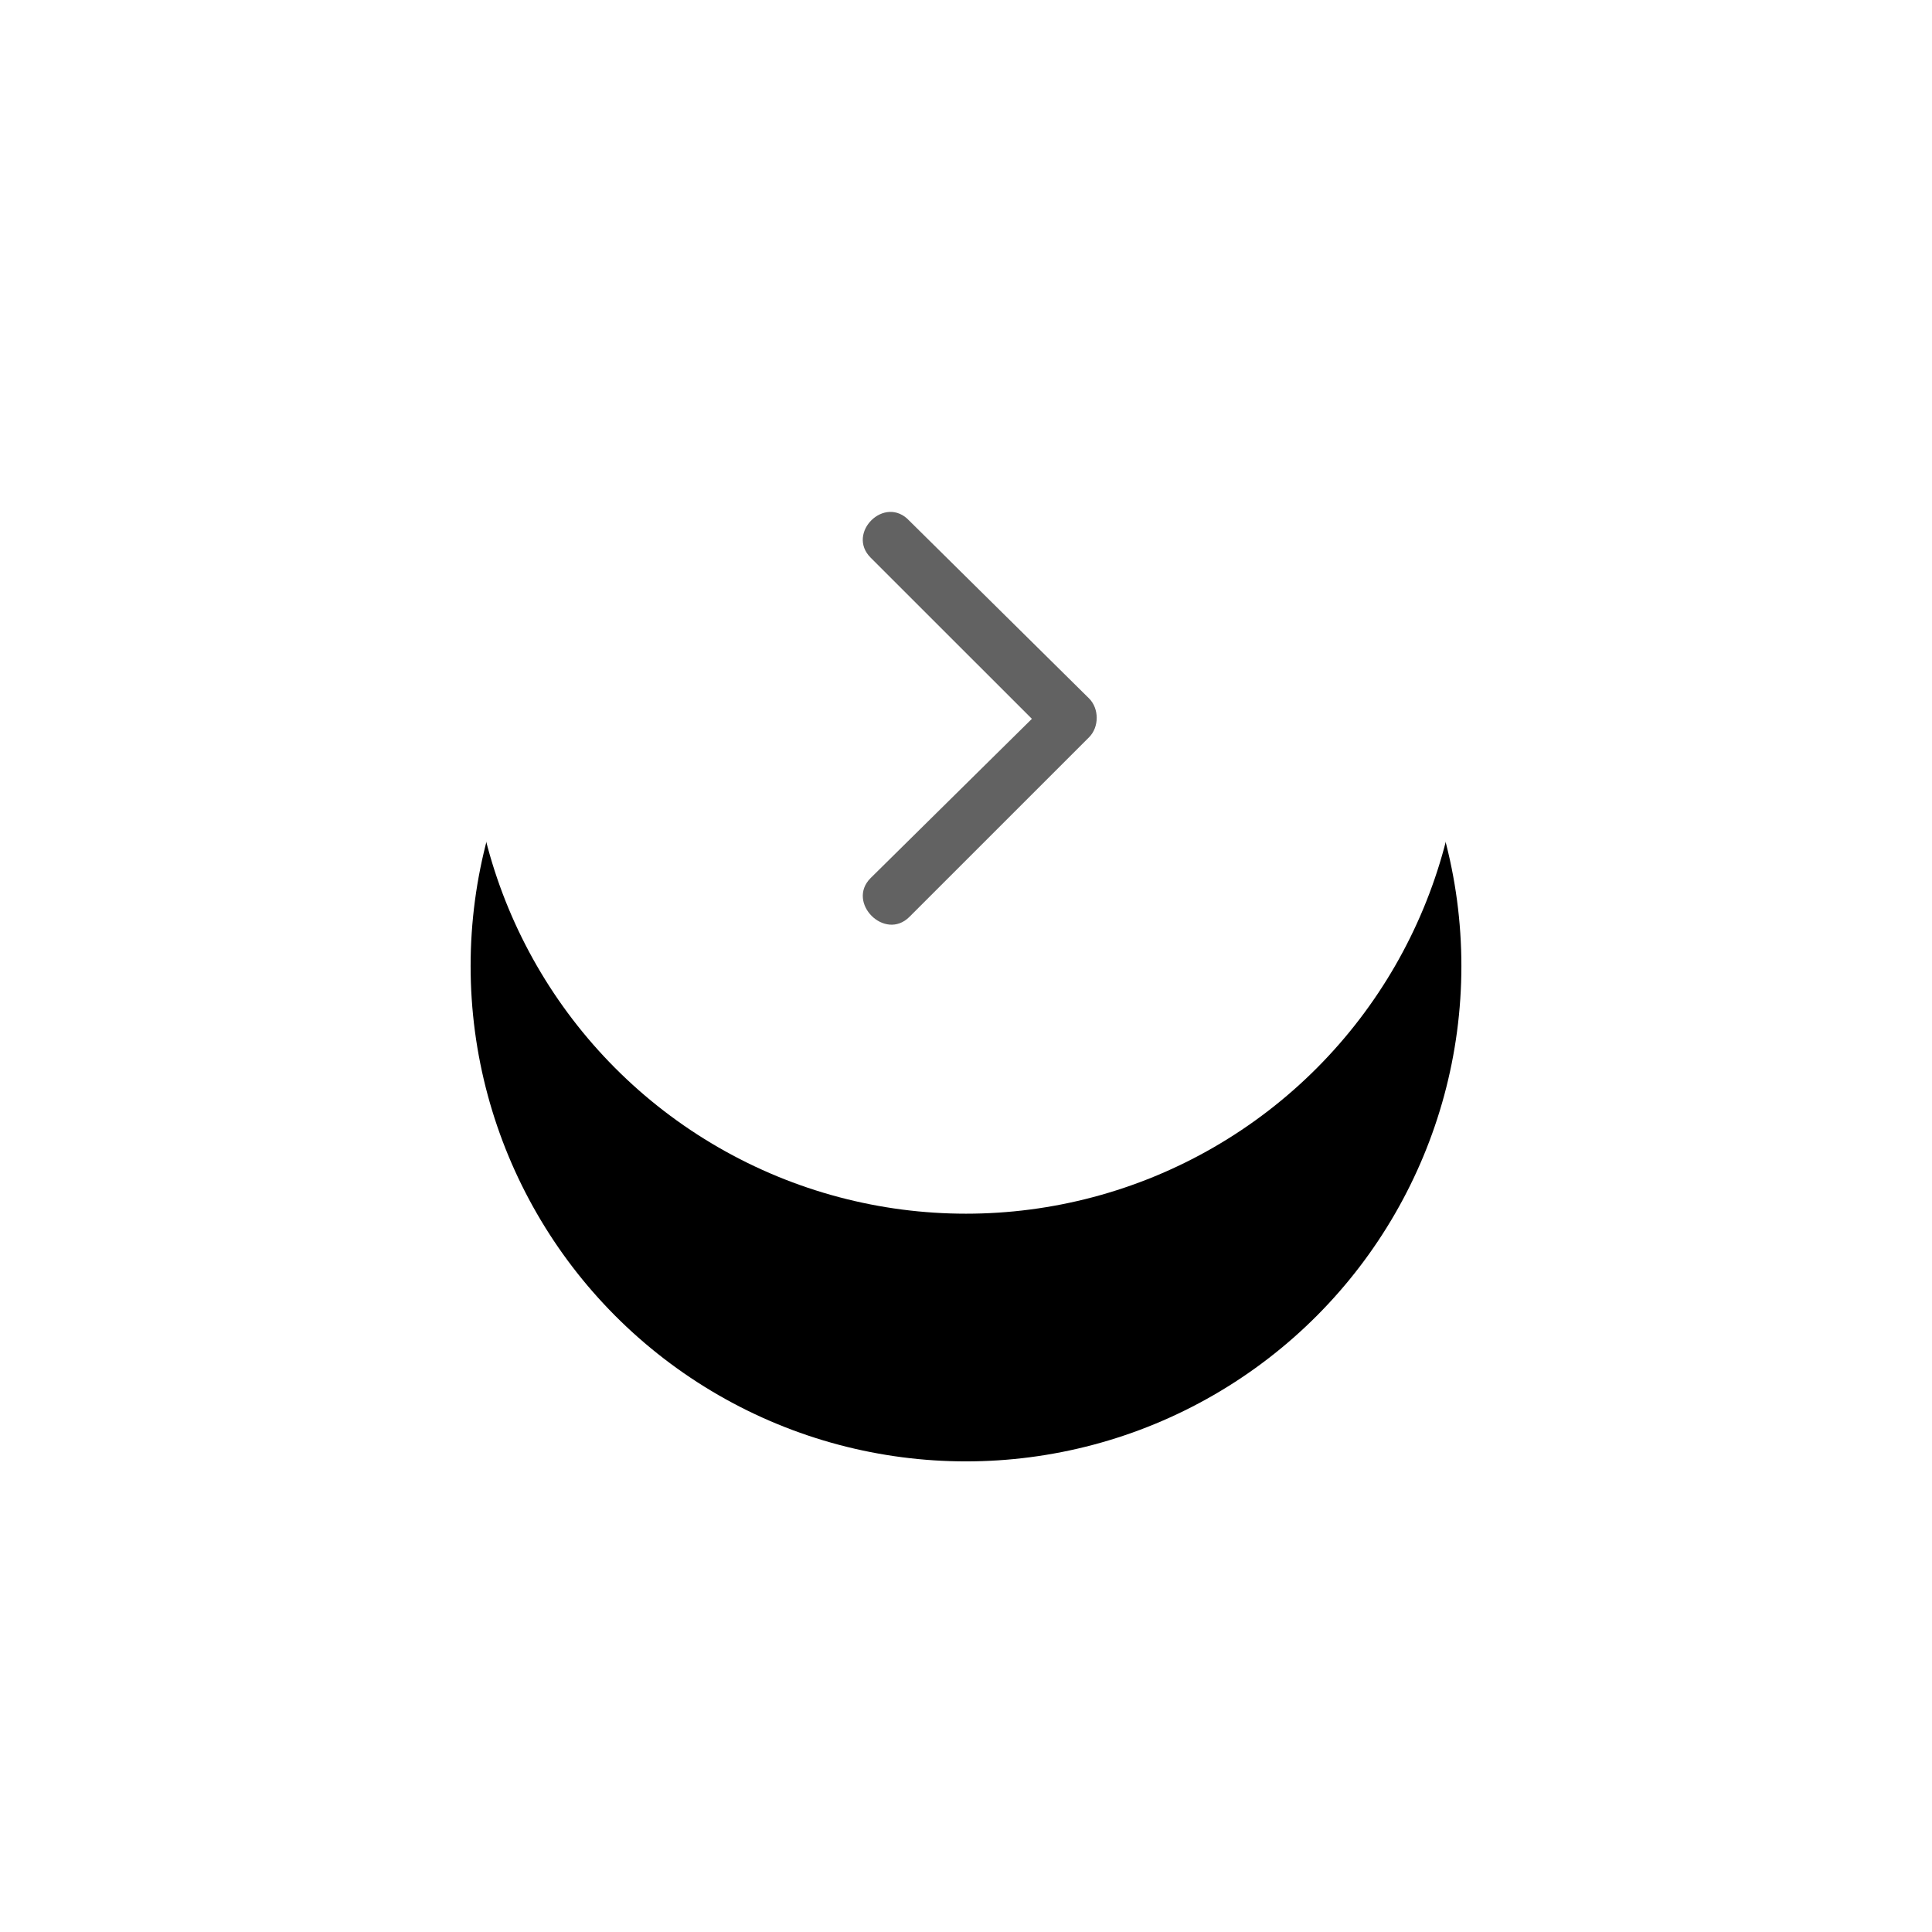 <svg xmlns="http://www.w3.org/2000/svg" xmlns:xlink="http://www.w3.org/1999/xlink" viewBox="0 0 78 78">
    <defs>
        <circle id="b" cx="20" cy="20" r="20"/>
        <filter id="a" width="275%" height="275%" x="-87.5%" y="-62.5%" filterUnits="objectBoundingBox">
            <feOffset dy="10" in="SourceAlpha" result="shadowOffsetOuter1"/>
            <feGaussianBlur in="shadowOffsetOuter1" result="shadowBlurOuter1" stdDeviation="10"/>
            <feColorMatrix in="shadowBlurOuter1" values="0 0 0 0 0 0 0 0 0 0 0 0 0 0 0 0 0 0 0.2 0"/>
        </filter>
        <path id="c" d="M.315 1.844C-.675.854.892-.711 1.882.36l7.254 7.171c.411.412.411 1.154 0 1.567L1.882 16.35c-.99.99-2.555-.577-1.567-1.566l6.512-6.43L.315 1.845z"/>
    </defs>
    <g fill="none" fill-rule="evenodd">
        <g transform="translate(19 9)">
            <use fill="#000" filter="url(#a)" xlink:href="#b"/>
            <use fill="#FFF" xlink:href="#b"/>
        </g>
        <use fill="#626262" transform="translate(34.833 20.667)" xlink:href="#c"/>
    </g>
</svg>
